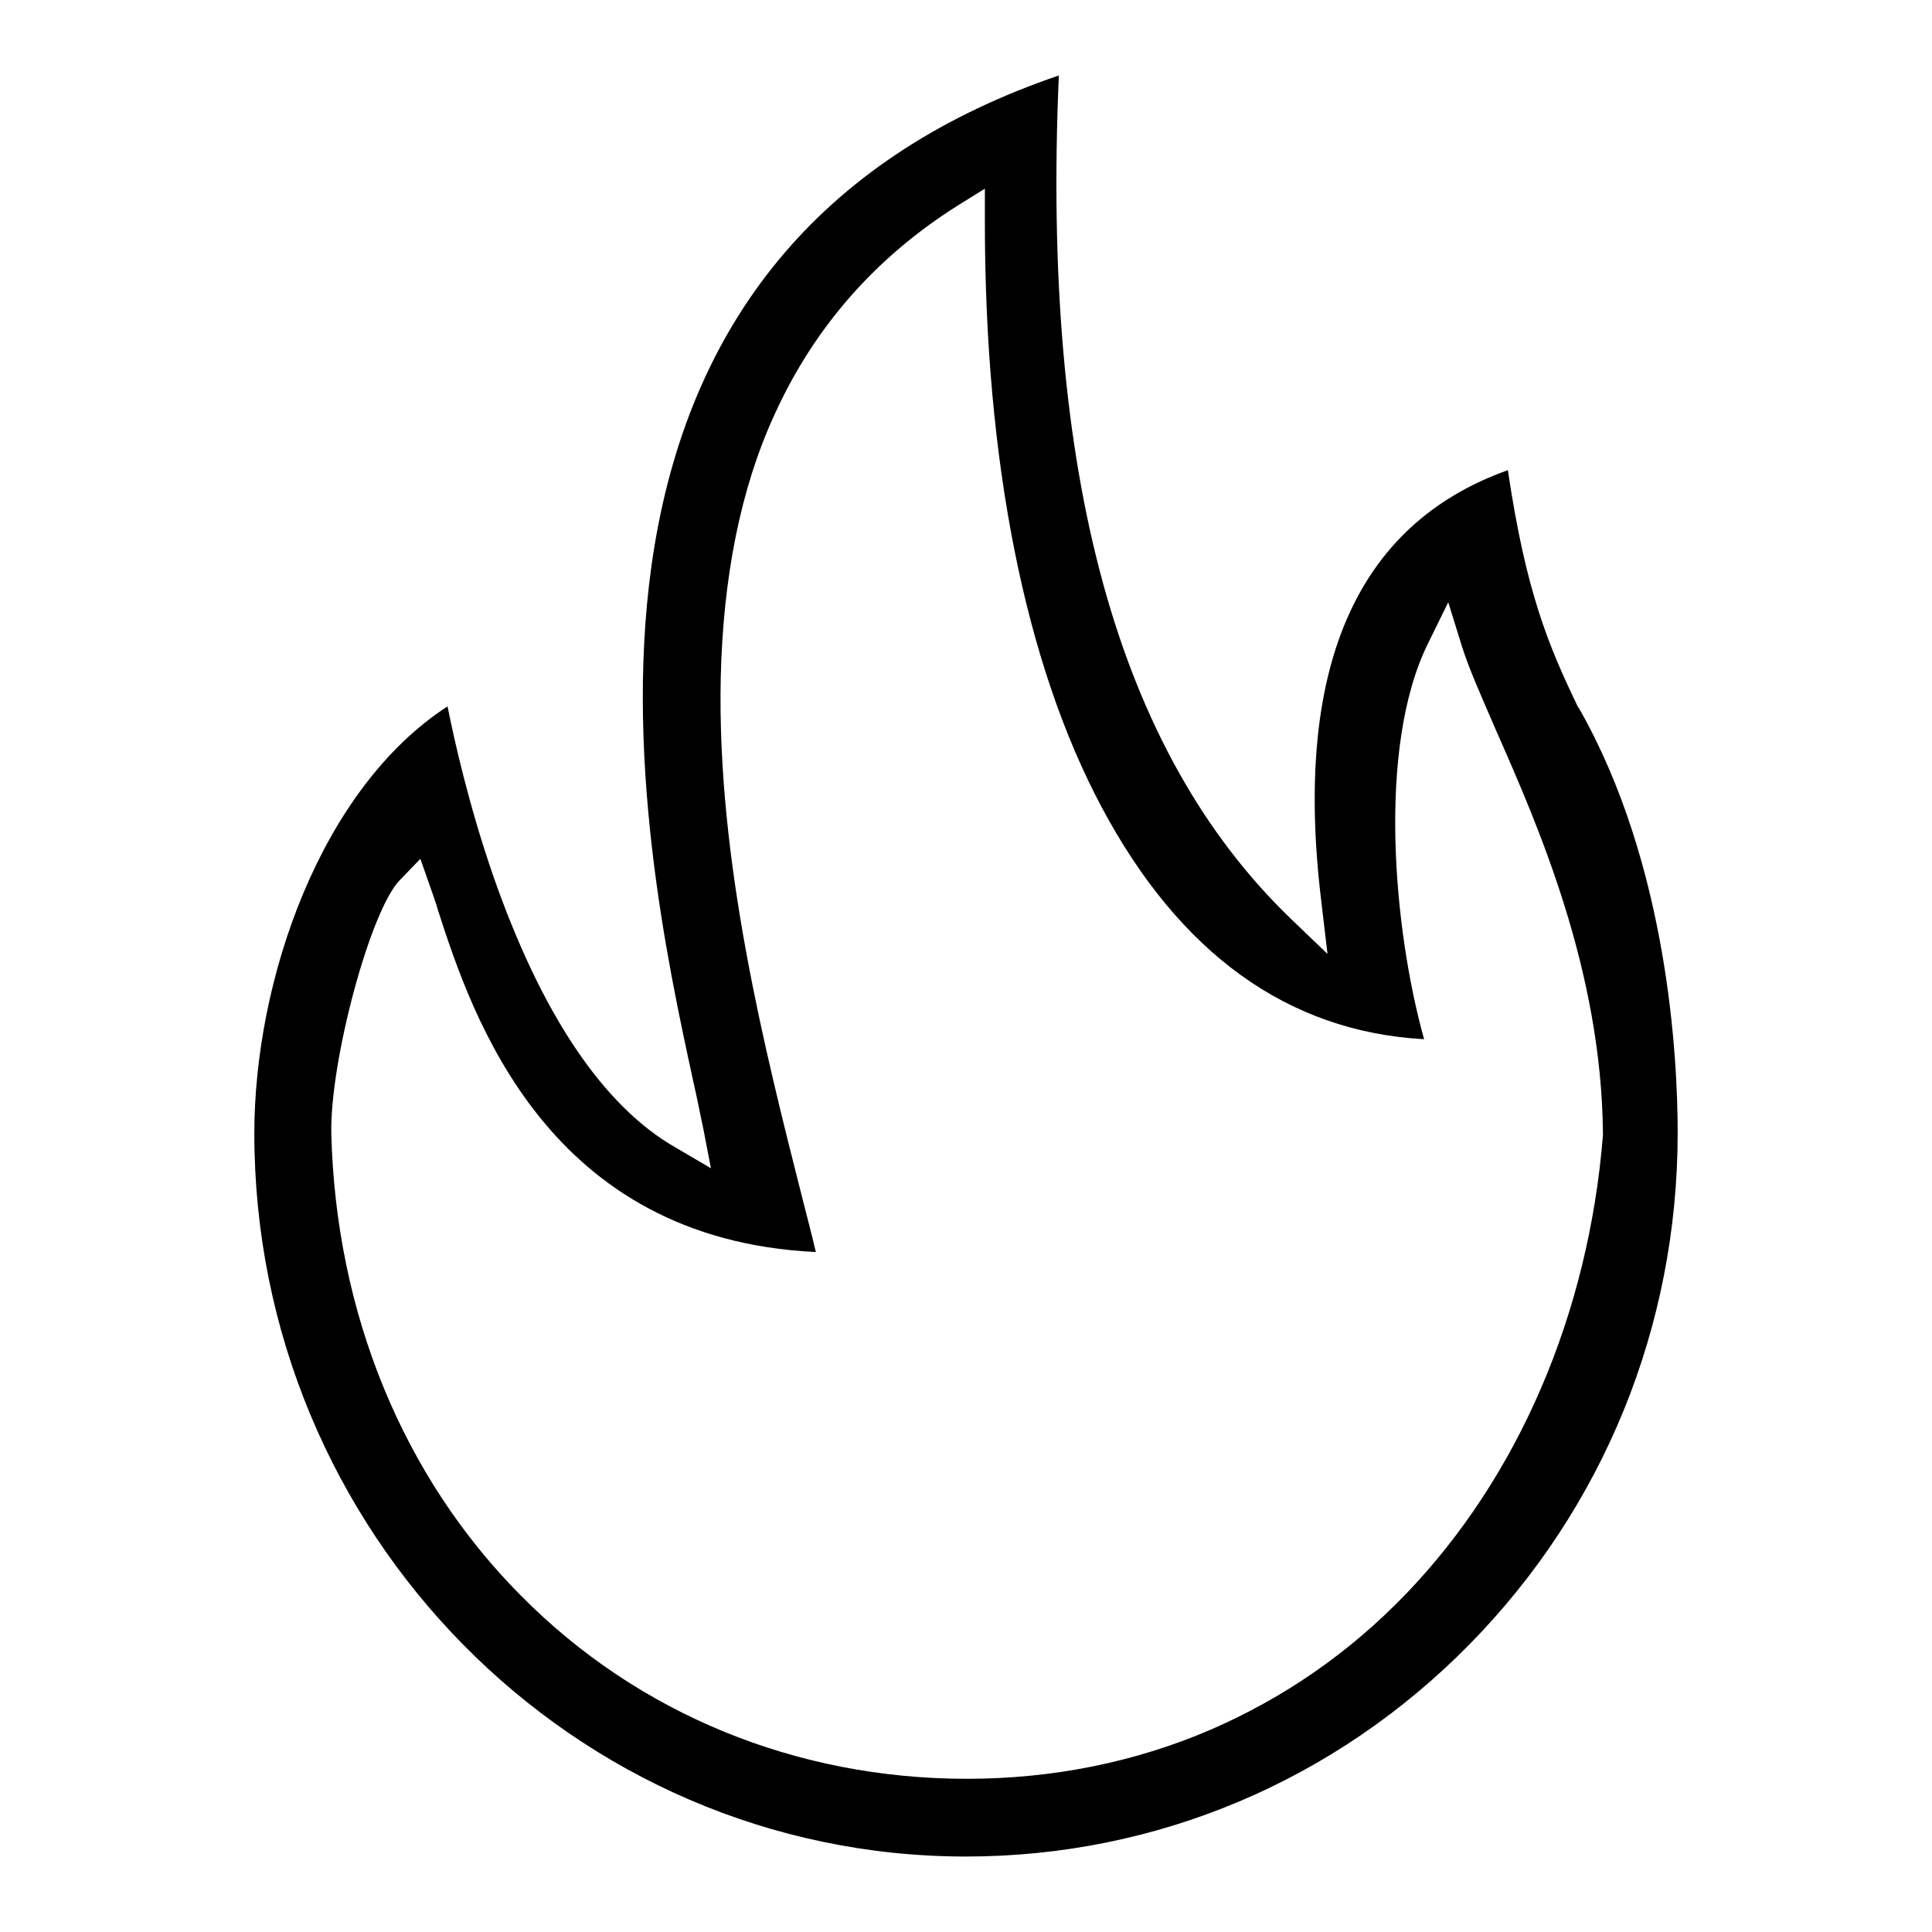 <?xml version="1.0" encoding="utf-8"?>
<!-- Svg Vector Icons : http://www.onlinewebfonts.com/icon -->
<!DOCTYPE svg PUBLIC "-//W3C//DTD SVG 1.1//EN" "http://www.w3.org/Graphics/SVG/1.1/DTD/svg11.dtd">
<svg version="1.1" xmlns="http://www.w3.org/2000/svg" xmlns:xlink="http://www.w3.org/1999/xlink" x="0px" y="0px" viewBox="0 0 256 256" enable-background="new 0 0 256 256" xml:space="preserve">
<g><g><path fill="#000000" d="M65.3,115.9c-3.2-9.3-5.1-17.8-6-22.3c-16.8,10.9-25.6,36.2-25.6,56.6C33.7,203,76,246,128,246c25.2,0,48.9-10,66.7-28.1c17.8-18.1,27.6-42.2,27.6-67.8c0-10-1.3-35.6-13.1-56.3l-0.1-0.1c-3.9-8.1-6.9-15.2-9.3-31.4c-20.2,7.2-28.5,26.4-24.7,57.3l0.8,6.8l-4.9-4.7C148.1,99.6,138,63,140.3,10c-30.5,10.4-48.5,31.4-53.6,62.5c-4.4,26.8,1.8,55.3,5.1,70.5c0.6,2.6,1,4.8,1.4,6.6l1,5.2l-4.6-2.7C79.9,146.6,71.7,134.3,65.3,115.9L65.3,115.9z M108.1,165.9c-0.5-2.2-1.1-4.4-1.7-6.8c-5.1-20.1-11.4-45-10.9-69.2c0.3-13.3,2.6-25.1,7.1-34.9c5.2-11.5,13.3-20.8,24.2-27.7l3.7-2.3v4.4c0,31.7,5.3,58.5,15.5,77.6c10.3,19.3,24.6,29.7,42.7,30.7c-4-14.3-6.3-38.6,0.5-52.4l2.7-5.5l1.8,5.8c0.9,2.9,2.6,6.7,4.5,11.1c5.6,12.7,14,31.8,14.2,53.5v0.1v0.1c-1.9,23.7-11.2,45.3-26.1,60.8c-7.5,7.8-16.2,13.8-25.9,18c-10,4.3-20.9,6.5-32.3,6.5c-22.6,0-43.6-8.6-59.1-24.3c-15.6-15.7-24.5-37.4-25.1-61.2c-0.2-9.6,5.2-29.7,9.1-33.6l2.7-2.8l1.3,3.7c0.3,0.9,0.7,1.9,1,3C62.6,134.8,72.5,164.2,108.1,165.9L108.1,165.9z"/></g></g>
</svg>